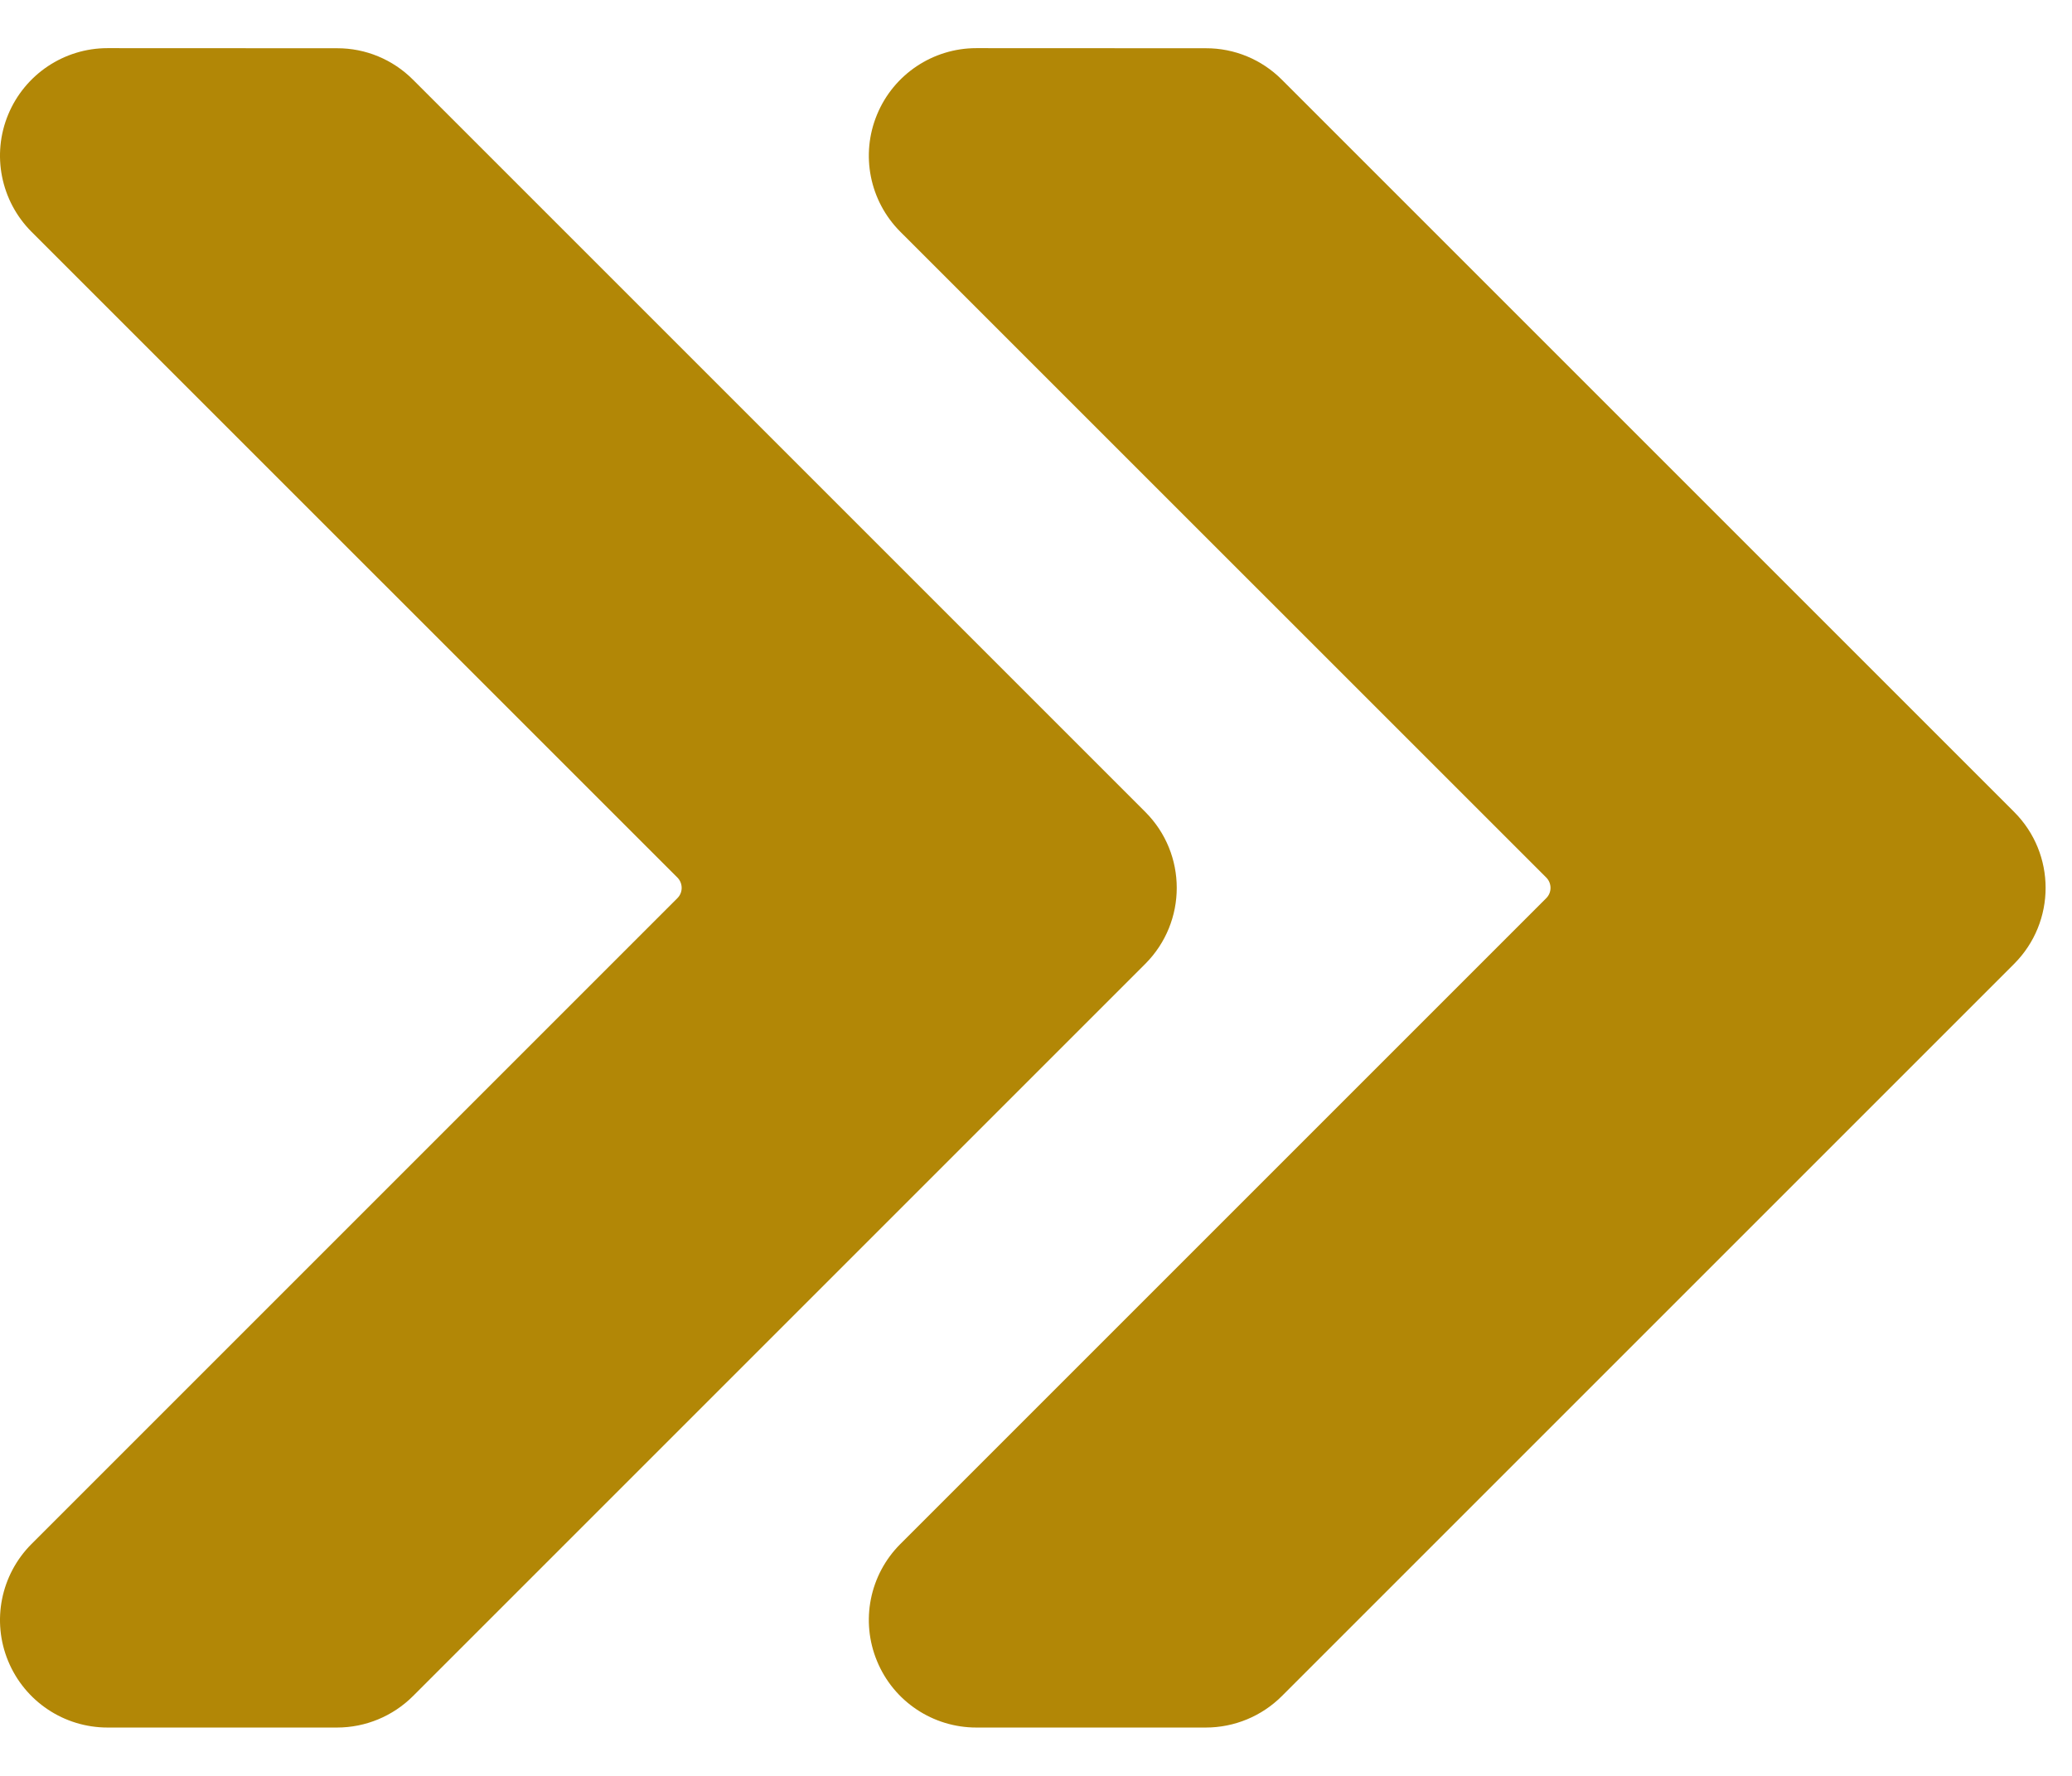 <?xml version="1.0" encoding="UTF-8"?>
<svg xmlns="http://www.w3.org/2000/svg" width="21" height="18" viewBox="0 0 21 18" fill="none">
  <path fill-rule="evenodd" clip-rule="evenodd" d="M9.895 17.51H12.221C12.511 17.51 12.788 17.395 12.992 17.191C13.999 16.184 18.911 11.272 20.413 9.77C20.839 9.344 20.839 8.654 20.413 8.229L12.992 0.808C12.788 0.603 12.511 0.488 12.221 0.489C11.76 0.489 10.758 0.489 9.895 0.488C9.455 0.488 9.057 0.754 8.889 1.161C8.72 1.568 8.813 2.037 9.125 2.349L15.672 8.895C15.729 8.953 15.729 9.046 15.672 9.103L9.125 15.65C8.813 15.962 8.72 16.43 8.889 16.837C9.057 17.245 9.455 17.51 9.895 17.51ZM1.09 17.51H3.416C3.705 17.51 3.982 17.395 4.186 17.191L11.607 9.77C12.033 9.344 12.033 8.654 11.607 8.229L4.186 0.808C3.982 0.603 3.705 0.488 3.416 0.489C2.954 0.489 1.952 0.489 1.09 0.488C0.649 0.488 0.252 0.754 0.083 1.161C-0.086 1.568 0.008 2.037 0.319 2.349L6.866 8.895C6.923 8.953 6.923 9.046 6.866 9.103L0.319 15.65C0.008 15.962 -0.086 16.43 0.083 16.837C0.252 17.245 0.649 17.51 1.09 17.51Z" fill="#B28706"></path>
</svg>
